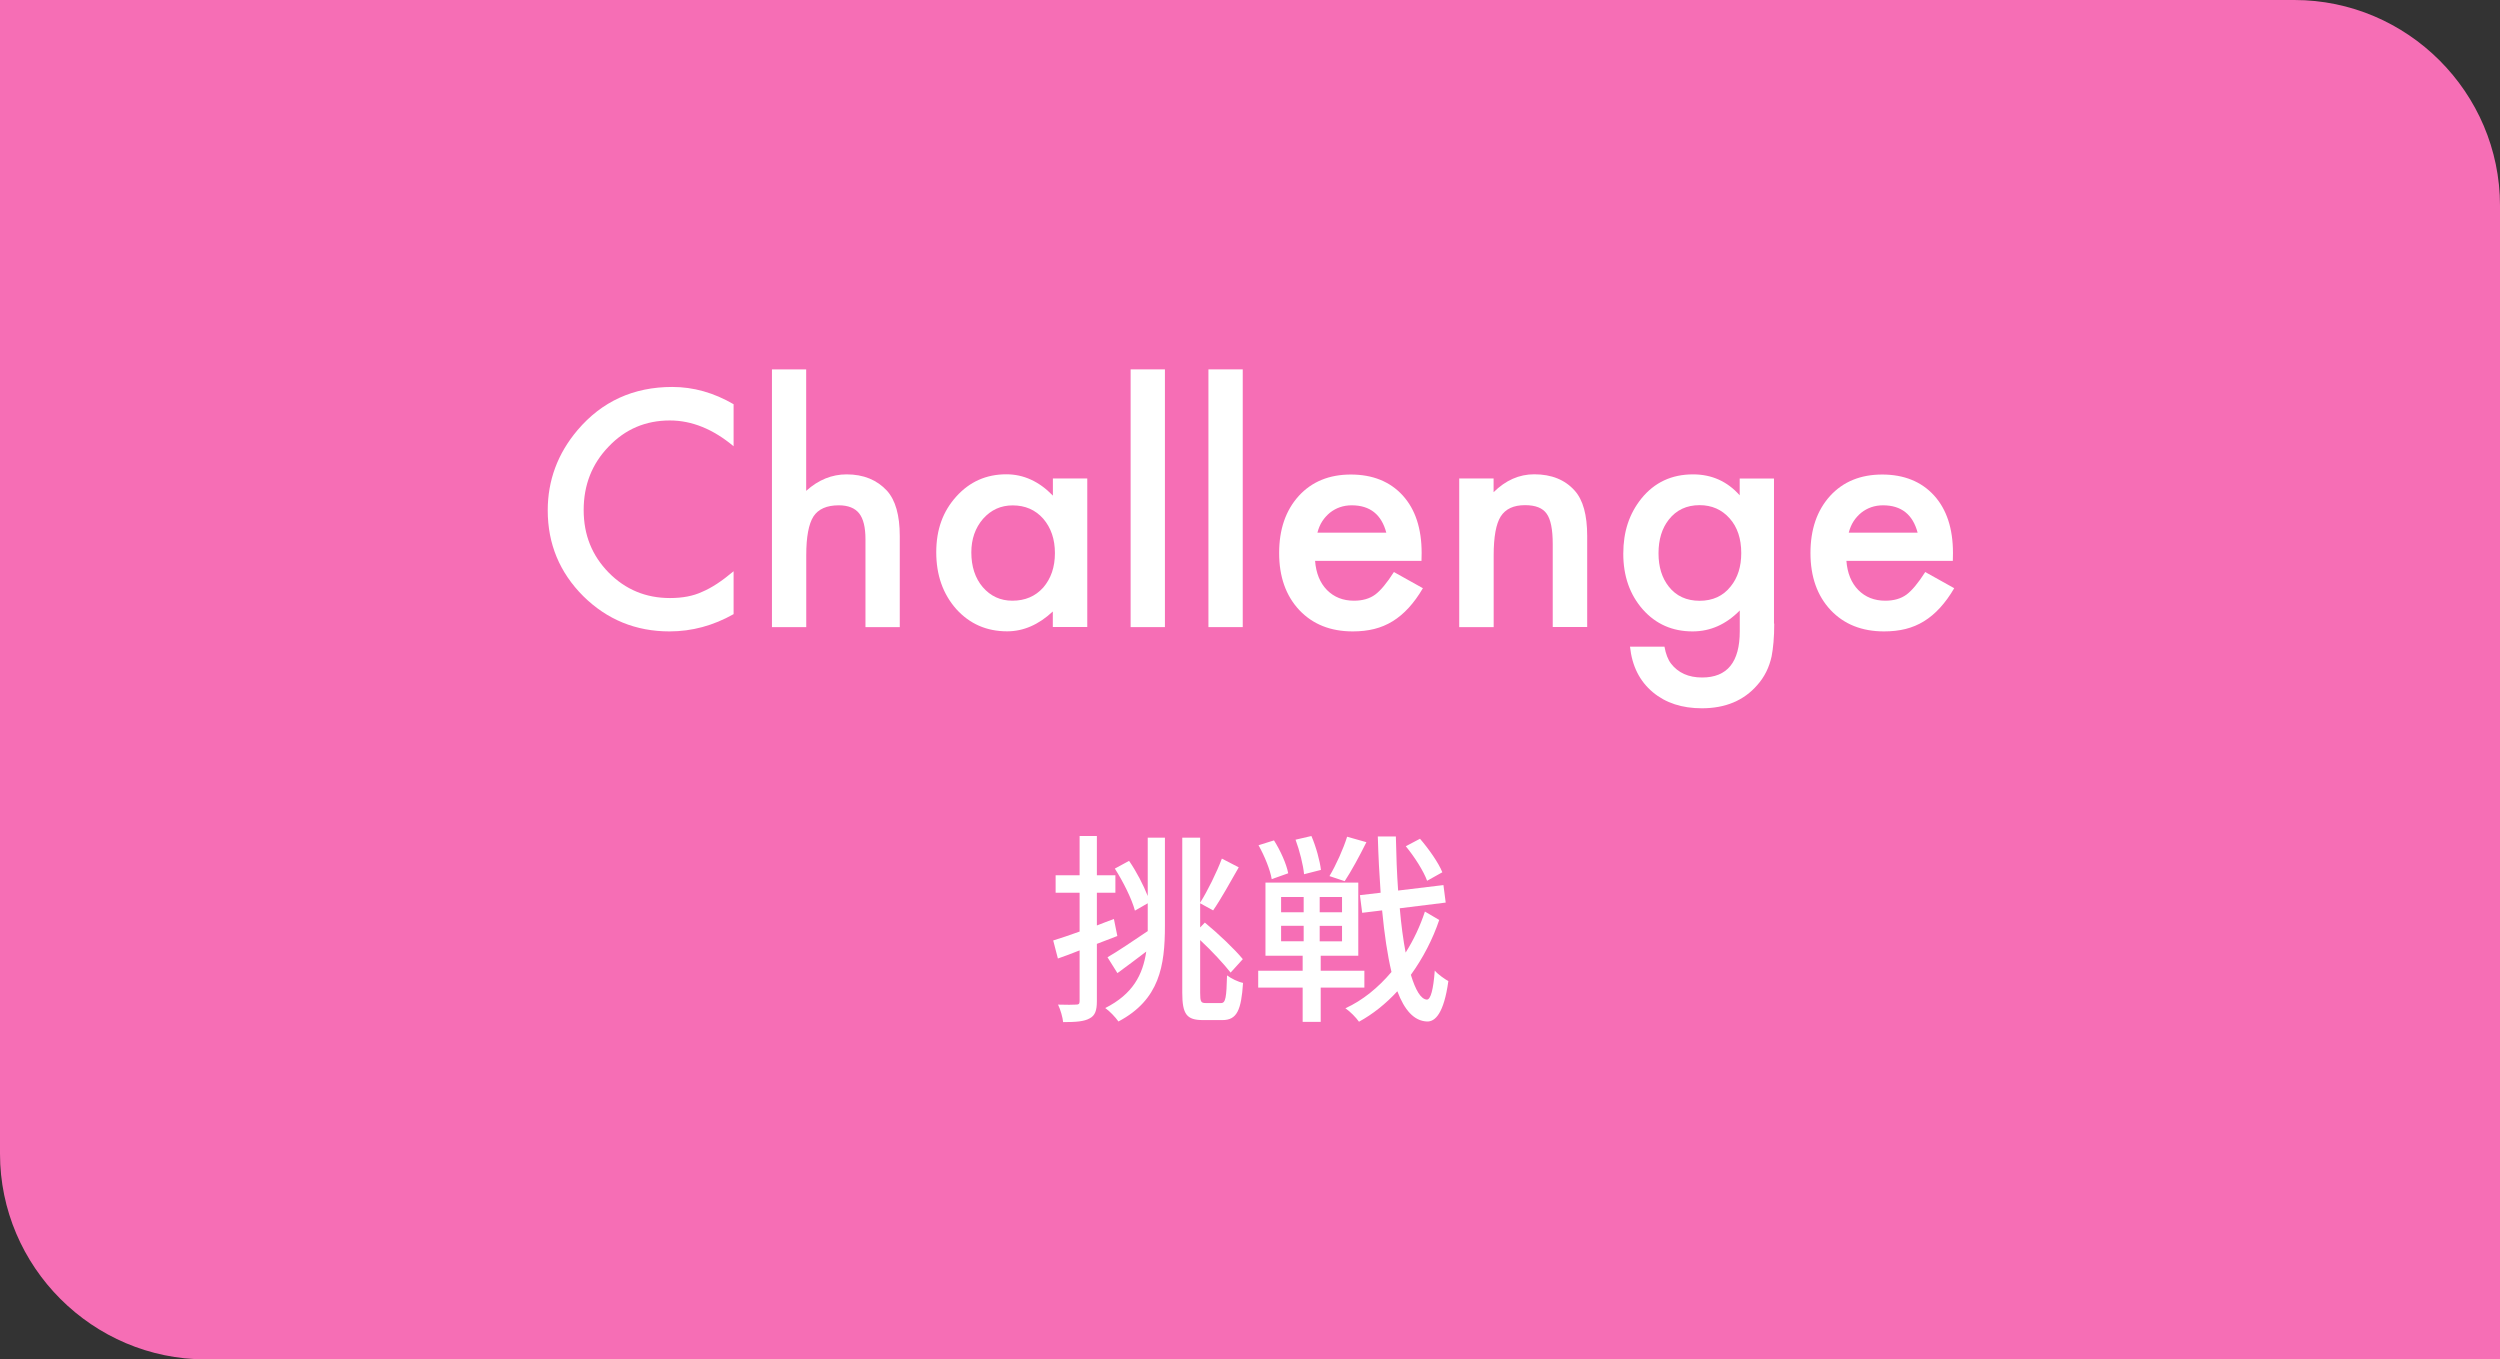 <svg viewBox="0 0 320 174" xmlns="http://www.w3.org/2000/svg"><rect x="0" y="0" width="320" height="174" fill="#333333" stroke="none"/><path d="m293.67 0h-293.67v147.67c0 14.48 11.85 26.33 26.33 26.33h293.67v-147.67c0-14.48-11.85-26.33-26.33-26.33z" fill="#f66eb5"/><g fill="#fff"><path d="m93.9 51.73v5.39c-2.63-2.2-5.35-3.3-8.16-3.3-3.1 0-5.71 1.11-7.83 3.34-2.14 2.21-3.2 4.92-3.2 8.12s1.07 5.83 3.2 8.01c2.14 2.17 4.75 3.26 7.85 3.26 1.6 0 2.96-.26 4.08-.78.62-.26 1.27-.61 1.94-1.05s1.38-.98 2.12-1.6v5.49c-2.6 1.47-5.34 2.21-8.2 2.21-4.31 0-7.99-1.5-11.04-4.51-3.03-3.03-4.55-6.69-4.55-10.98 0-3.84 1.27-7.27 3.81-10.27 3.12-3.68 7.17-5.53 12.13-5.53 2.71 0 5.33.74 7.85 2.21z"/><path d="m98.8 47.28h4.39v15.55c1.56-1.41 3.29-2.11 5.18-2.11 2.15 0 3.87.7 5.16 2.09 1.09 1.21 1.64 3.14 1.64 5.8v11.66h-4.39v-11.25c0-1.52-.27-2.63-.81-3.31s-1.41-1.03-2.61-1.03c-1.54 0-2.62.48-3.24 1.43-.61.96-.92 2.62-.92 4.96v9.2h-4.39v-32.99z"/><path d="m134.76 61.24h4.41v19.02h-4.41v-1.99c-1.81 1.69-3.76 2.54-5.84 2.54-2.63 0-4.8-.95-6.52-2.85-1.71-1.94-2.56-4.36-2.56-7.27s.85-5.23 2.56-7.13 3.84-2.85 6.41-2.85c2.21 0 4.2.91 5.96 2.73v-2.21zm-10.43 9.46c0 1.82.49 3.31 1.46 4.45 1 1.16 2.27 1.74 3.79 1.74 1.63 0 2.94-.56 3.95-1.68 1-1.16 1.5-2.63 1.5-4.41s-.5-3.25-1.5-4.41c-1-1.13-2.3-1.7-3.91-1.7-1.51 0-2.77.57-3.79 1.72-1 1.16-1.5 2.59-1.5 4.3z"/><path d="m149.11 47.28v32.99h-4.39v-32.99z"/><path d="m159.07 47.28v32.99h-4.39v-32.99z"/><path d="m181.96 71.79h-13.63c.12 1.56.62 2.81 1.52 3.73.9.91 2.05 1.37 3.46 1.37 1.09 0 2-.26 2.71-.78.7-.52 1.5-1.48 2.4-2.89l3.71 2.07c-.57.98-1.18 1.81-1.82 2.51s-1.32 1.27-2.05 1.72-1.52.78-2.36.99-1.76.31-2.75.31c-2.84 0-5.12-.91-6.84-2.73-1.72-1.84-2.58-4.27-2.58-7.3s.83-5.44 2.5-7.3c1.68-1.84 3.91-2.75 6.68-2.75s5.01.89 6.64 2.68c1.61 1.77 2.42 4.23 2.42 7.36l-.02 1.04zm-4.51-3.59c-.61-2.34-2.09-3.52-4.43-3.52-.53 0-1.04.08-1.5.24-.47.16-.9.4-1.28.7-.38.31-.71.67-.99 1.1s-.48.92-.62 1.46h8.83z"/><path d="m186.77 61.24h4.41v1.76c1.54-1.52 3.27-2.29 5.2-2.29 2.21 0 3.94.7 5.18 2.09 1.07 1.19 1.6 3.12 1.6 5.8v11.66h-4.41v-10.62c0-1.88-.26-3.17-.78-3.89-.51-.73-1.43-1.09-2.77-1.09-1.46 0-2.49.48-3.11 1.45-.6.95-.9 2.61-.9 4.98v9.18h-4.41v-19.02z"/><path d="m227.1 79.82c0 .9-.03 1.69-.09 2.37s-.14 1.29-.24 1.81c-.31 1.43-.92 2.66-1.84 3.69-1.72 1.98-4.08 2.97-7.09 2.97-2.54 0-4.63-.68-6.27-2.05-1.69-1.41-2.67-3.35-2.93-5.84h4.41c.17.94.45 1.66.84 2.17.91 1.18 2.24 1.78 3.98 1.78 3.22 0 4.82-1.97 4.82-5.92v-2.66c-1.75 1.78-3.76 2.68-6.04 2.68-2.59 0-4.71-.94-6.37-2.81-1.67-1.9-2.5-4.28-2.5-7.13s.77-5.13 2.32-7.07c1.67-2.06 3.87-3.09 6.6-3.09 2.4 0 4.39.89 5.98 2.68v-2.15h4.39v18.57zm-4.22-9.03c0-1.85-.5-3.33-1.48-4.43-1-1.13-2.29-1.7-3.85-1.7-1.67 0-2.98.62-3.95 1.86-.87 1.11-1.31 2.54-1.31 4.3s.44 3.15 1.31 4.26c.95 1.21 2.27 1.82 3.95 1.82s3.01-.61 3.98-1.84c.9-1.11 1.35-2.53 1.35-4.26z"/><path d="m249.97 71.79h-13.63c.12 1.56.62 2.81 1.52 3.73.9.91 2.05 1.37 3.46 1.37 1.09 0 2-.26 2.71-.78.7-.52 1.5-1.48 2.4-2.89l3.71 2.07c-.57.98-1.18 1.81-1.82 2.51s-1.32 1.27-2.05 1.72-1.52.78-2.36.99-1.76.31-2.75.31c-2.84 0-5.12-.91-6.84-2.73-1.72-1.84-2.58-4.27-2.58-7.3s.83-5.44 2.5-7.3c1.68-1.84 3.91-2.75 6.68-2.75s5.01.89 6.64 2.68c1.61 1.77 2.42 4.23 2.42 7.36l-.02 1.04zm-4.51-3.59c-.61-2.34-2.09-3.52-4.43-3.52-.53 0-1.04.08-1.5.24-.47.16-.9.4-1.28.7-.38.31-.71.67-.99 1.1s-.48.92-.62 1.46h8.83z"/><path d="m140.4 120.82v7.33c0 1.2-.23 1.85-.94 2.21-.7.39-1.72.47-3.38.47-.05-.57-.34-1.61-.65-2.24 1.04.03 2 .03 2.29 0 .34 0 .47-.08.47-.44v-6.5c-.99.39-1.92.75-2.78 1.04l-.6-2.31c.94-.29 2.11-.68 3.38-1.14v-4.97h-3.07v-2.24h3.07v-5.02h2.21v5.02h2.37v2.24h-2.37v4.19c.7-.29 1.46-.55 2.18-.83l.44 2.18-2.63 1.01zm6.5-13.6h2.21v11.28c0 5.12-.68 9.46-5.95 12.25-.36-.52-1.14-1.35-1.69-1.72 3.54-1.79 4.81-4.26 5.25-7.23-1.27.96-2.57 1.95-3.69 2.76l-1.27-2.03c1.3-.75 3.22-2.05 5.15-3.35v-3.56l-1.64.94c-.39-1.48-1.51-3.72-2.57-5.38l1.82-.99c.94 1.35 1.85 3.12 2.39 4.5v-7.46zm9.41 21.17c.57 0 .68-.75.75-3.54.52.39 1.4.83 2.05.96-.23 3.48-.78 4.76-2.63 4.76h-2.5c-2.08 0-2.65-.73-2.65-3.51v-19.84h2.29v8.32c.94-1.48 2.13-3.9 2.78-5.64l2.16 1.12c-1.07 1.87-2.29 4.08-3.28 5.51l-1.66-.91v3.09l.6-.62c1.77 1.46 3.82 3.41 4.86 4.68l-1.56 1.72c-.86-1.09-2.39-2.76-3.9-4.16v6.76c0 1.12.1 1.3.7 1.3h1.98z"/><path d="m169.05 126.41v4.39h-2.31v-4.39h-5.69v-2.16h5.69v-1.92h-4.76v-9.36h11.88v9.36h-4.81v1.92h5.59v2.16zm-6.27-13.88c-.18-1.14-.91-2.96-1.69-4.34l1.98-.62c.81 1.27 1.61 3.04 1.82 4.21zm1.2 4.24h2.89v-1.95h-2.89zm0 3.71h2.89v-1.98h-2.89zm2.94-8.58c-.1-1.14-.57-3.02-1.09-4.42l2.03-.47c.6 1.38 1.09 3.2 1.22 4.34zm4.86 2.92h-2.86v1.95h2.86zm0 3.69h-2.86v1.98h2.86zm3.12-10.71c-.88 1.77-1.95 3.74-2.78 4.99l-1.95-.65c.83-1.38 1.79-3.51 2.26-5.04zm9.33 9.93c-.83 2.47-2.08 4.89-3.64 7.05.6 1.95 1.27 3.12 2.05 3.17.49 0 .83-1.3 1.01-3.72.39.49 1.35 1.14 1.74 1.35-.57 4.13-1.69 5.23-2.76 5.17-1.64-.08-2.86-1.46-3.77-3.87-1.48 1.61-3.15 2.94-4.91 3.9-.39-.55-1.12-1.3-1.74-1.72 2.21-1.01 4.21-2.65 5.9-4.65-.52-2.18-.91-4.84-1.2-7.88l-2.55.31-.29-2.26 2.65-.31c-.16-2.26-.29-4.65-.36-7.2h2.31c.05 2.42.13 4.73.29 6.92l5.8-.7.29 2.24-5.88.73c.18 2.11.44 4.03.75 5.67 1.04-1.64 1.87-3.43 2.47-5.25l1.82 1.07zm-1.56-4.99c-.44-1.22-1.61-3.07-2.73-4.42l1.82-.96c1.12 1.3 2.37 3.07 2.86 4.29z"/></g></svg>